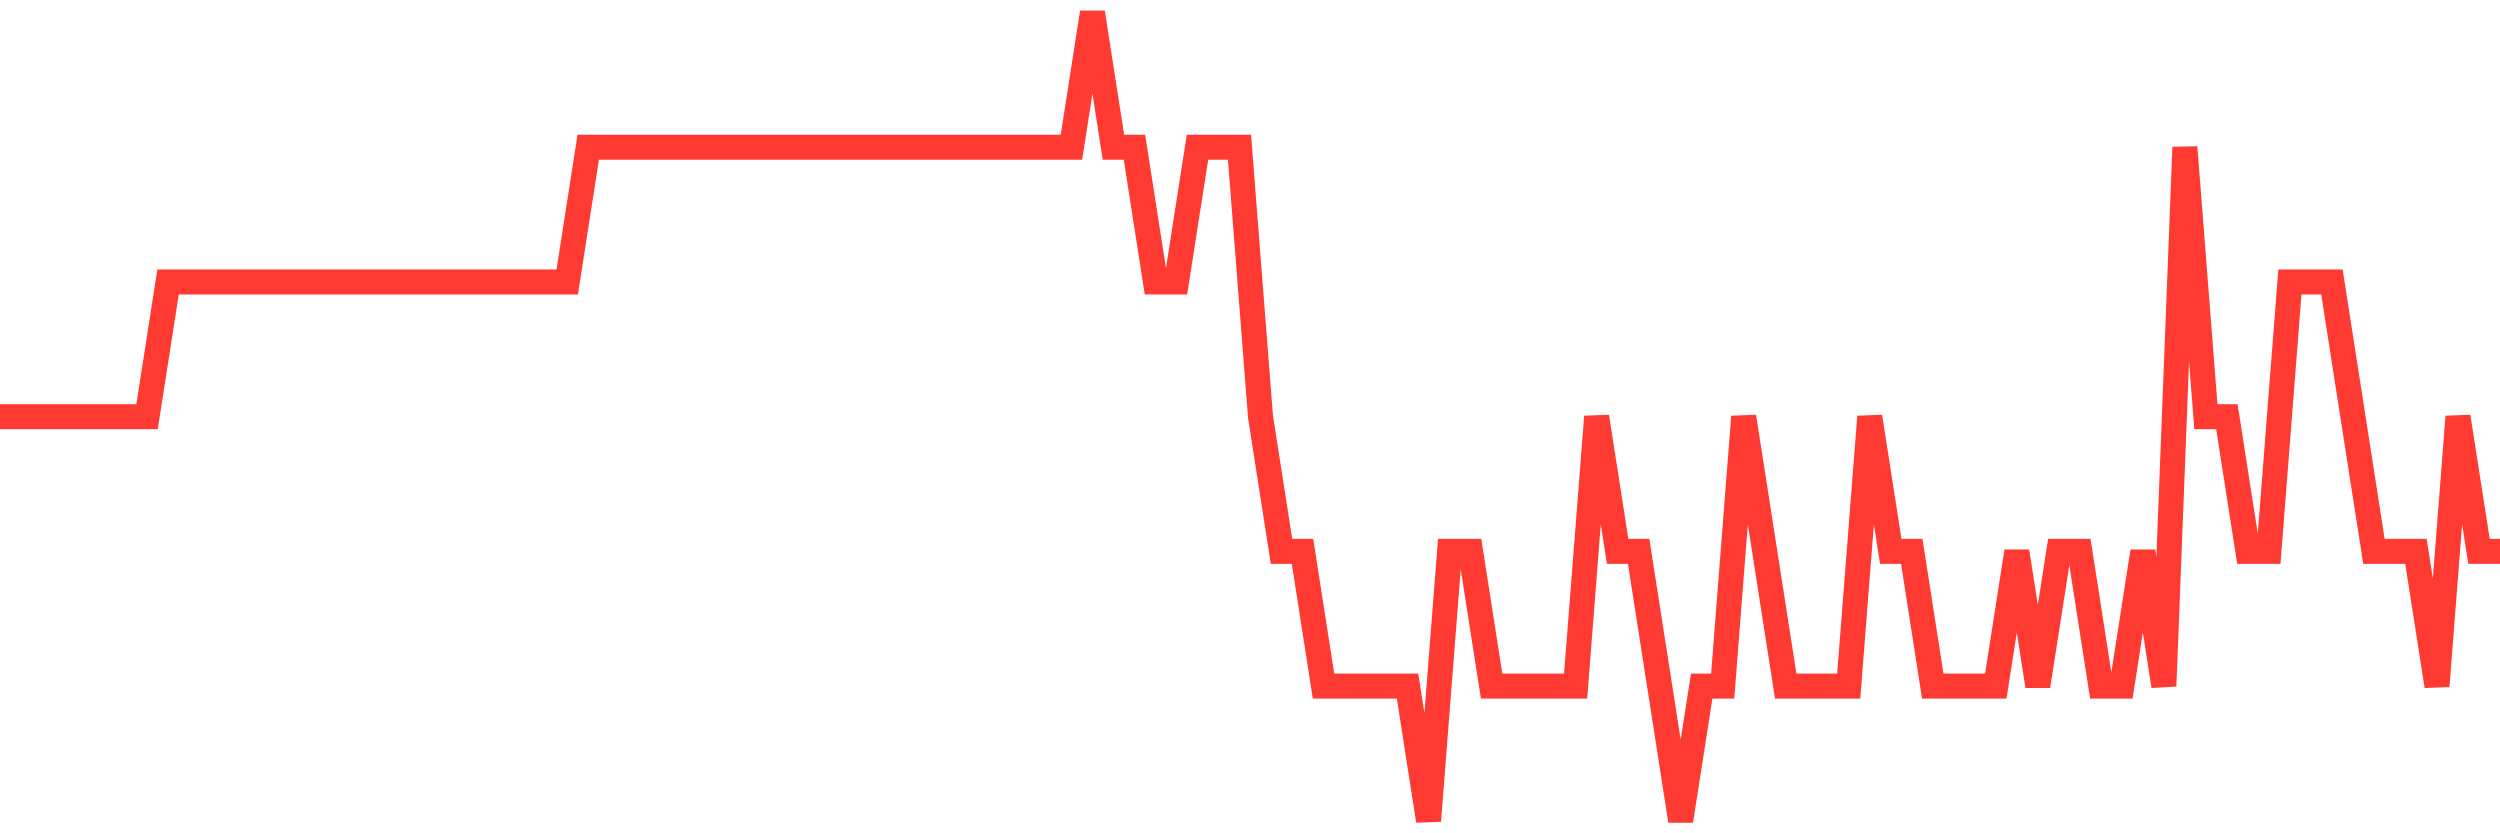 <svg
  xmlns="http://www.w3.org/2000/svg"
  xmlns:xlink="http://www.w3.org/1999/xlink"
  width="120"
  height="40"
  viewBox="0 0 120 40"
  preserveAspectRatio="none"
>
  <polyline
    points="0,20 1.008,20 2.017,20 3.025,20 4.034,20 5.042,20 6.05,20 7.059,20 8.067,13.533 9.076,13.533 10.084,13.533 11.092,13.533 12.101,13.533 13.109,13.533 14.118,13.533 15.126,13.533 16.134,13.533 17.143,13.533 18.151,13.533 19.16,13.533 20.168,13.533 21.176,13.533 22.185,13.533 23.193,13.533 24.202,13.533 25.21,13.533 26.218,13.533 27.227,13.533 28.235,7.067 29.244,7.067 30.252,7.067 31.261,7.067 32.269,7.067 33.277,7.067 34.286,7.067 35.294,7.067 36.303,7.067 37.311,7.067 38.319,7.067 39.328,7.067 40.336,7.067 41.345,7.067 42.353,7.067 43.361,7.067 44.37,7.067 45.378,7.067 46.387,7.067 47.395,7.067 48.403,7.067 49.412,7.067 50.42,7.067 51.429,7.067 52.437,0.6 53.445,7.067 54.454,7.067 55.462,13.533 56.471,13.533 57.479,7.067 58.487,7.067 59.496,7.067 60.504,20 61.513,26.467 62.521,26.467 63.529,32.933 64.538,32.933 65.546,32.933 66.555,32.933 67.563,32.933 68.571,39.4 69.58,26.467 70.588,26.467 71.597,32.933 72.605,32.933 73.613,32.933 74.622,32.933 75.63,32.933 76.639,20 77.647,26.467 78.655,26.467 79.664,32.933 80.672,39.4 81.681,32.933 82.689,32.933 83.697,20 84.706,26.467 85.714,32.933 86.723,32.933 87.731,32.933 88.739,32.933 89.748,20 90.756,26.467 91.765,26.467 92.773,32.933 93.782,32.933 94.79,32.933 95.798,32.933 96.807,26.467 97.815,32.933 98.824,26.467 99.832,26.467 100.84,32.933 101.849,32.933 102.857,26.467 103.866,32.933 104.874,7.067 105.882,20 106.891,20 107.899,26.467 108.908,26.467 109.916,13.533 110.924,13.533 111.933,13.533 112.941,20 113.95,26.467 114.958,26.467 115.966,26.467 116.975,32.933 117.983,20 118.992,26.467 120,26.467"
    fill="none"
    stroke="#ff3a33"
    stroke-width="1.2"
  >
  </polyline>
</svg>